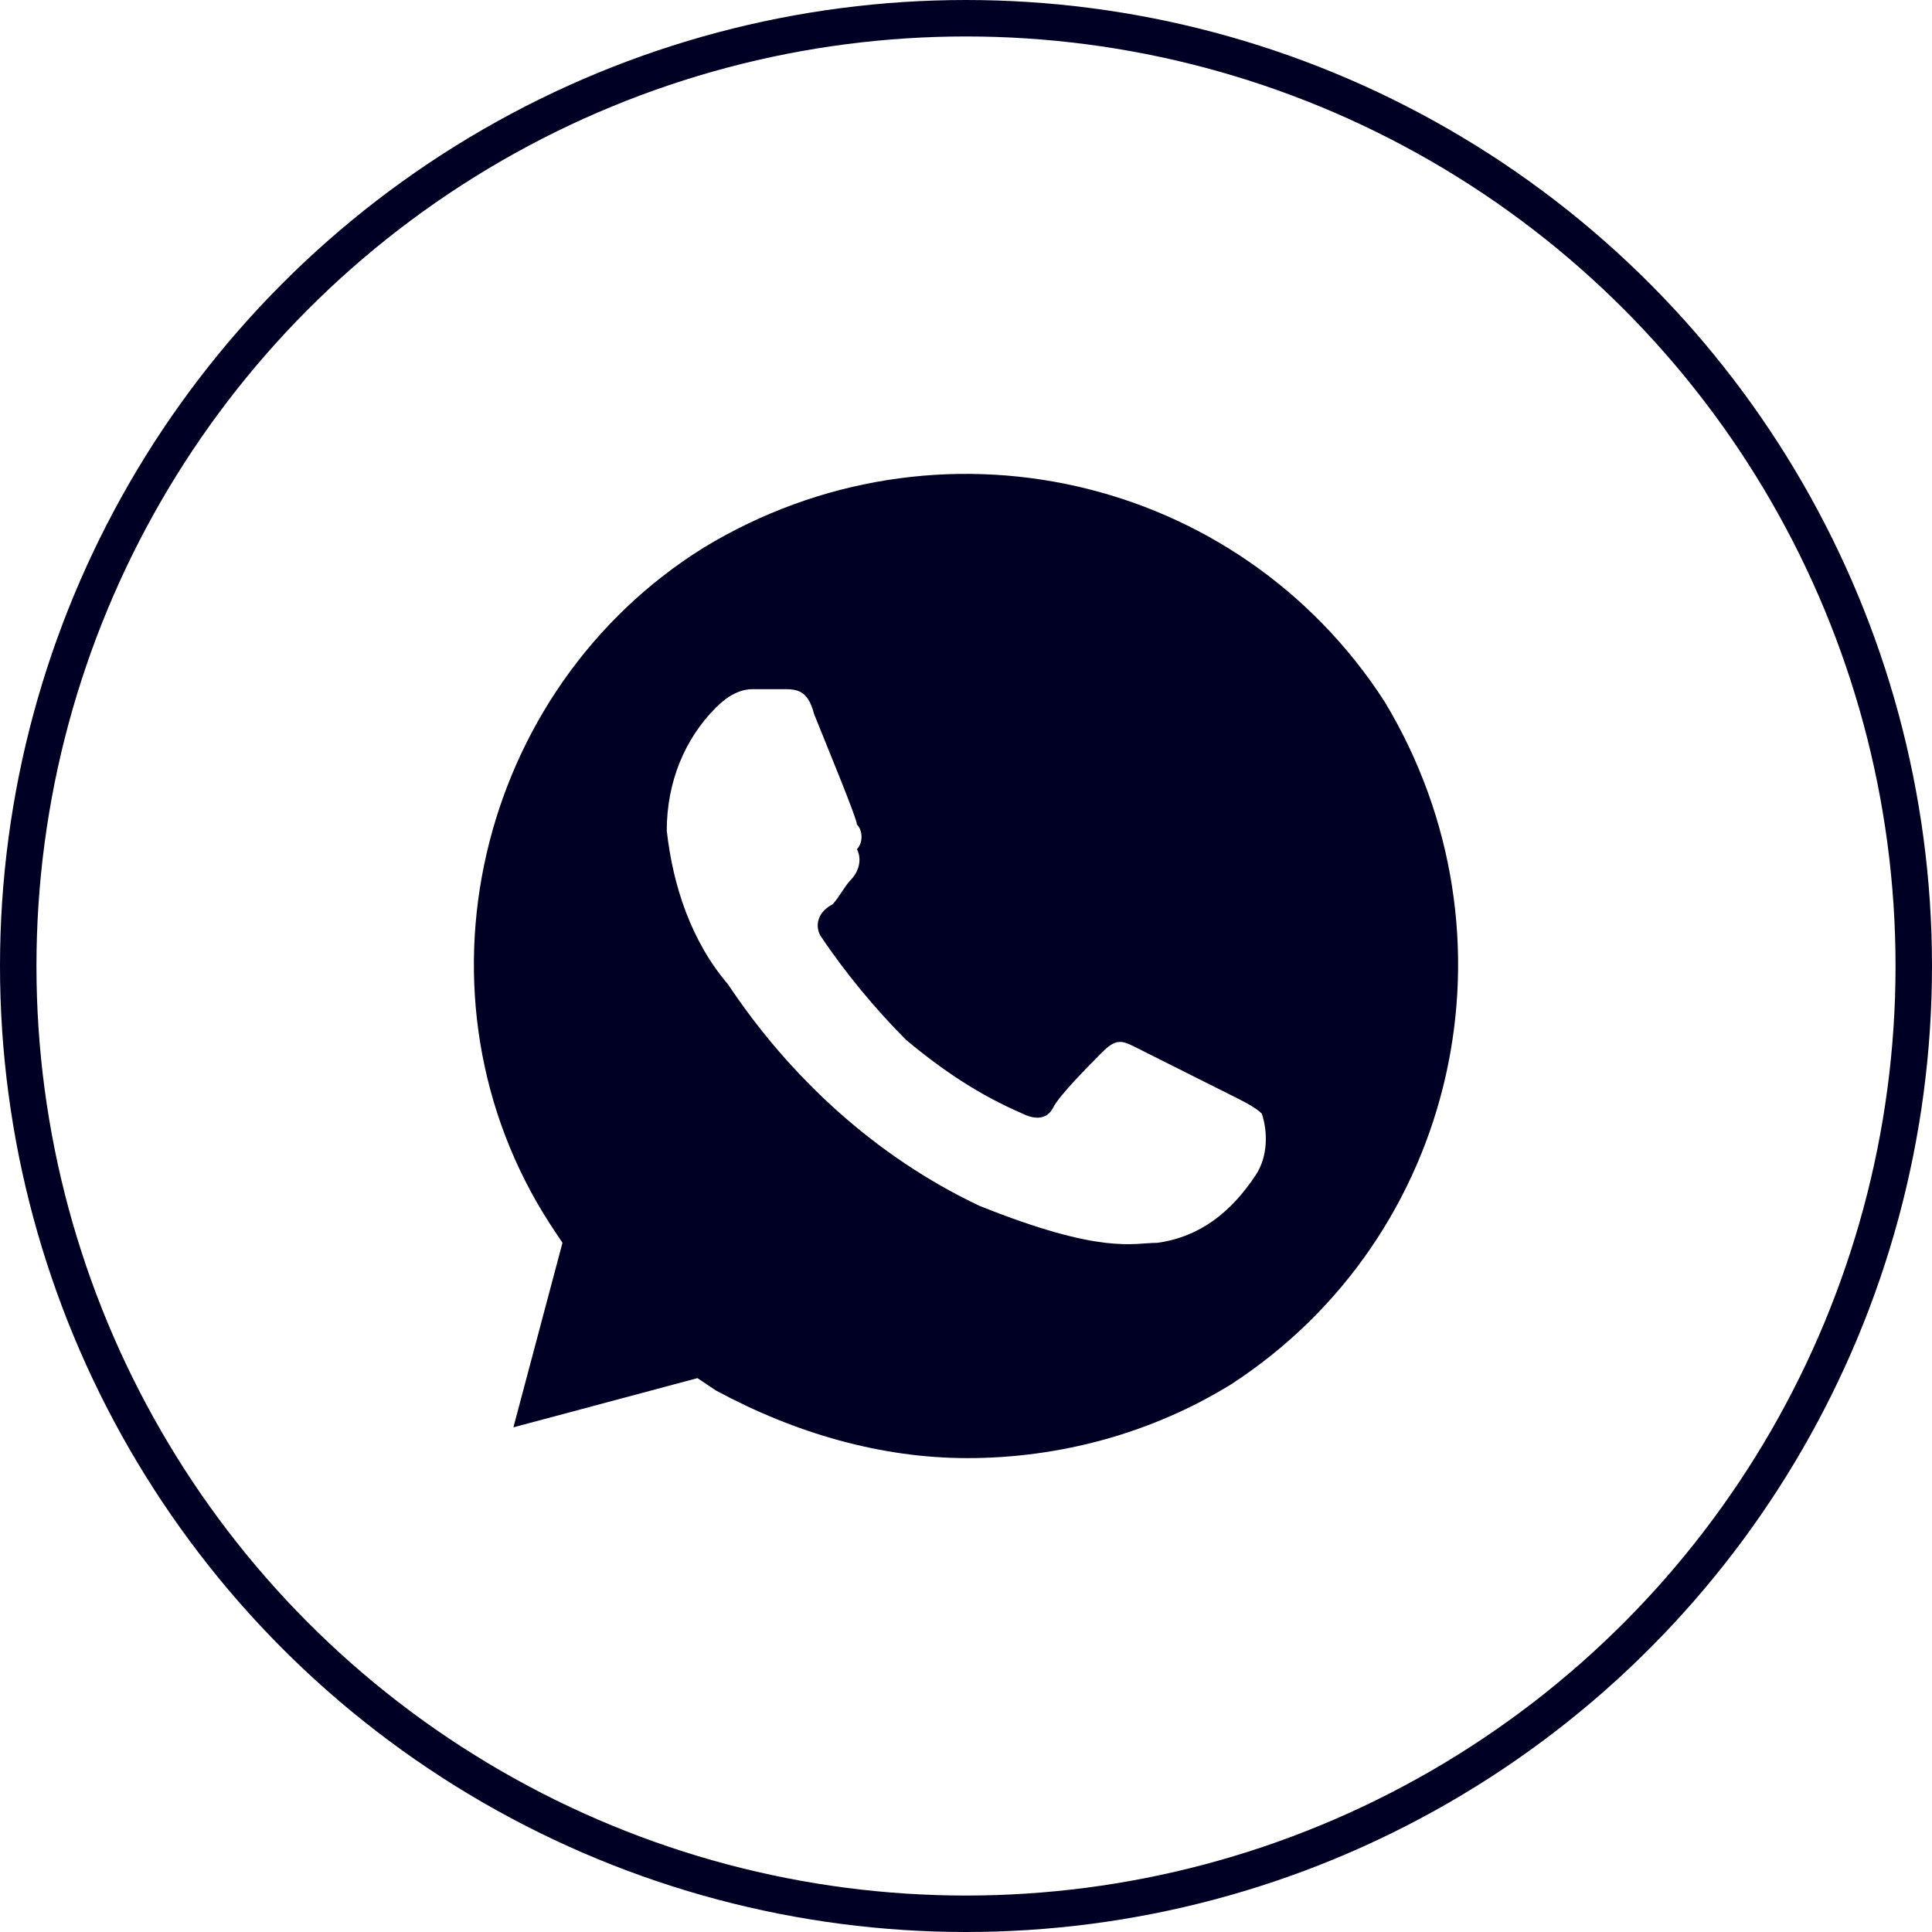 <?xml version="1.0" encoding="UTF-8"?> <svg xmlns="http://www.w3.org/2000/svg" width="53" height="53" viewBox="0 0 53 53" fill="none"> <circle cx="26.5" cy="26.5" r="26" stroke="#000025"></circle> <path d="M37.981 19.244C33.942 13 25.696 11.143 19.301 15.025C13.074 18.906 11.055 27.344 15.094 33.587L15.43 34.094L14.084 39.156L19.133 37.806L19.638 38.144C21.825 39.325 24.181 40 26.537 40C29.062 40 31.586 39.325 33.774 37.975C40 33.925 41.851 25.656 37.981 19.244ZM34.447 32.237C33.774 33.25 32.932 33.925 31.754 34.094C31.081 34.094 30.24 34.431 26.874 33.081C24.013 31.731 21.657 29.537 19.974 27.006C18.964 25.825 18.46 24.306 18.291 22.787C18.291 21.437 18.796 20.256 19.638 19.412C19.974 19.075 20.311 18.906 20.647 18.906H21.489C21.825 18.906 22.162 18.906 22.33 19.581C22.667 20.425 23.508 22.45 23.508 22.619C23.676 22.787 23.676 23.125 23.508 23.294C23.676 23.631 23.508 23.969 23.34 24.137C23.172 24.306 23.003 24.644 22.835 24.812C22.498 24.981 22.33 25.319 22.498 25.656C23.172 26.669 24.013 27.681 24.854 28.525C25.864 29.369 26.874 30.044 28.052 30.55C28.389 30.719 28.725 30.719 28.893 30.381C29.062 30.044 29.903 29.2 30.24 28.862C30.576 28.525 30.744 28.525 31.081 28.694L33.774 30.044C34.11 30.212 34.447 30.381 34.615 30.55C34.783 31.056 34.783 31.731 34.447 32.237Z" fill="#000025"></path> </svg> 